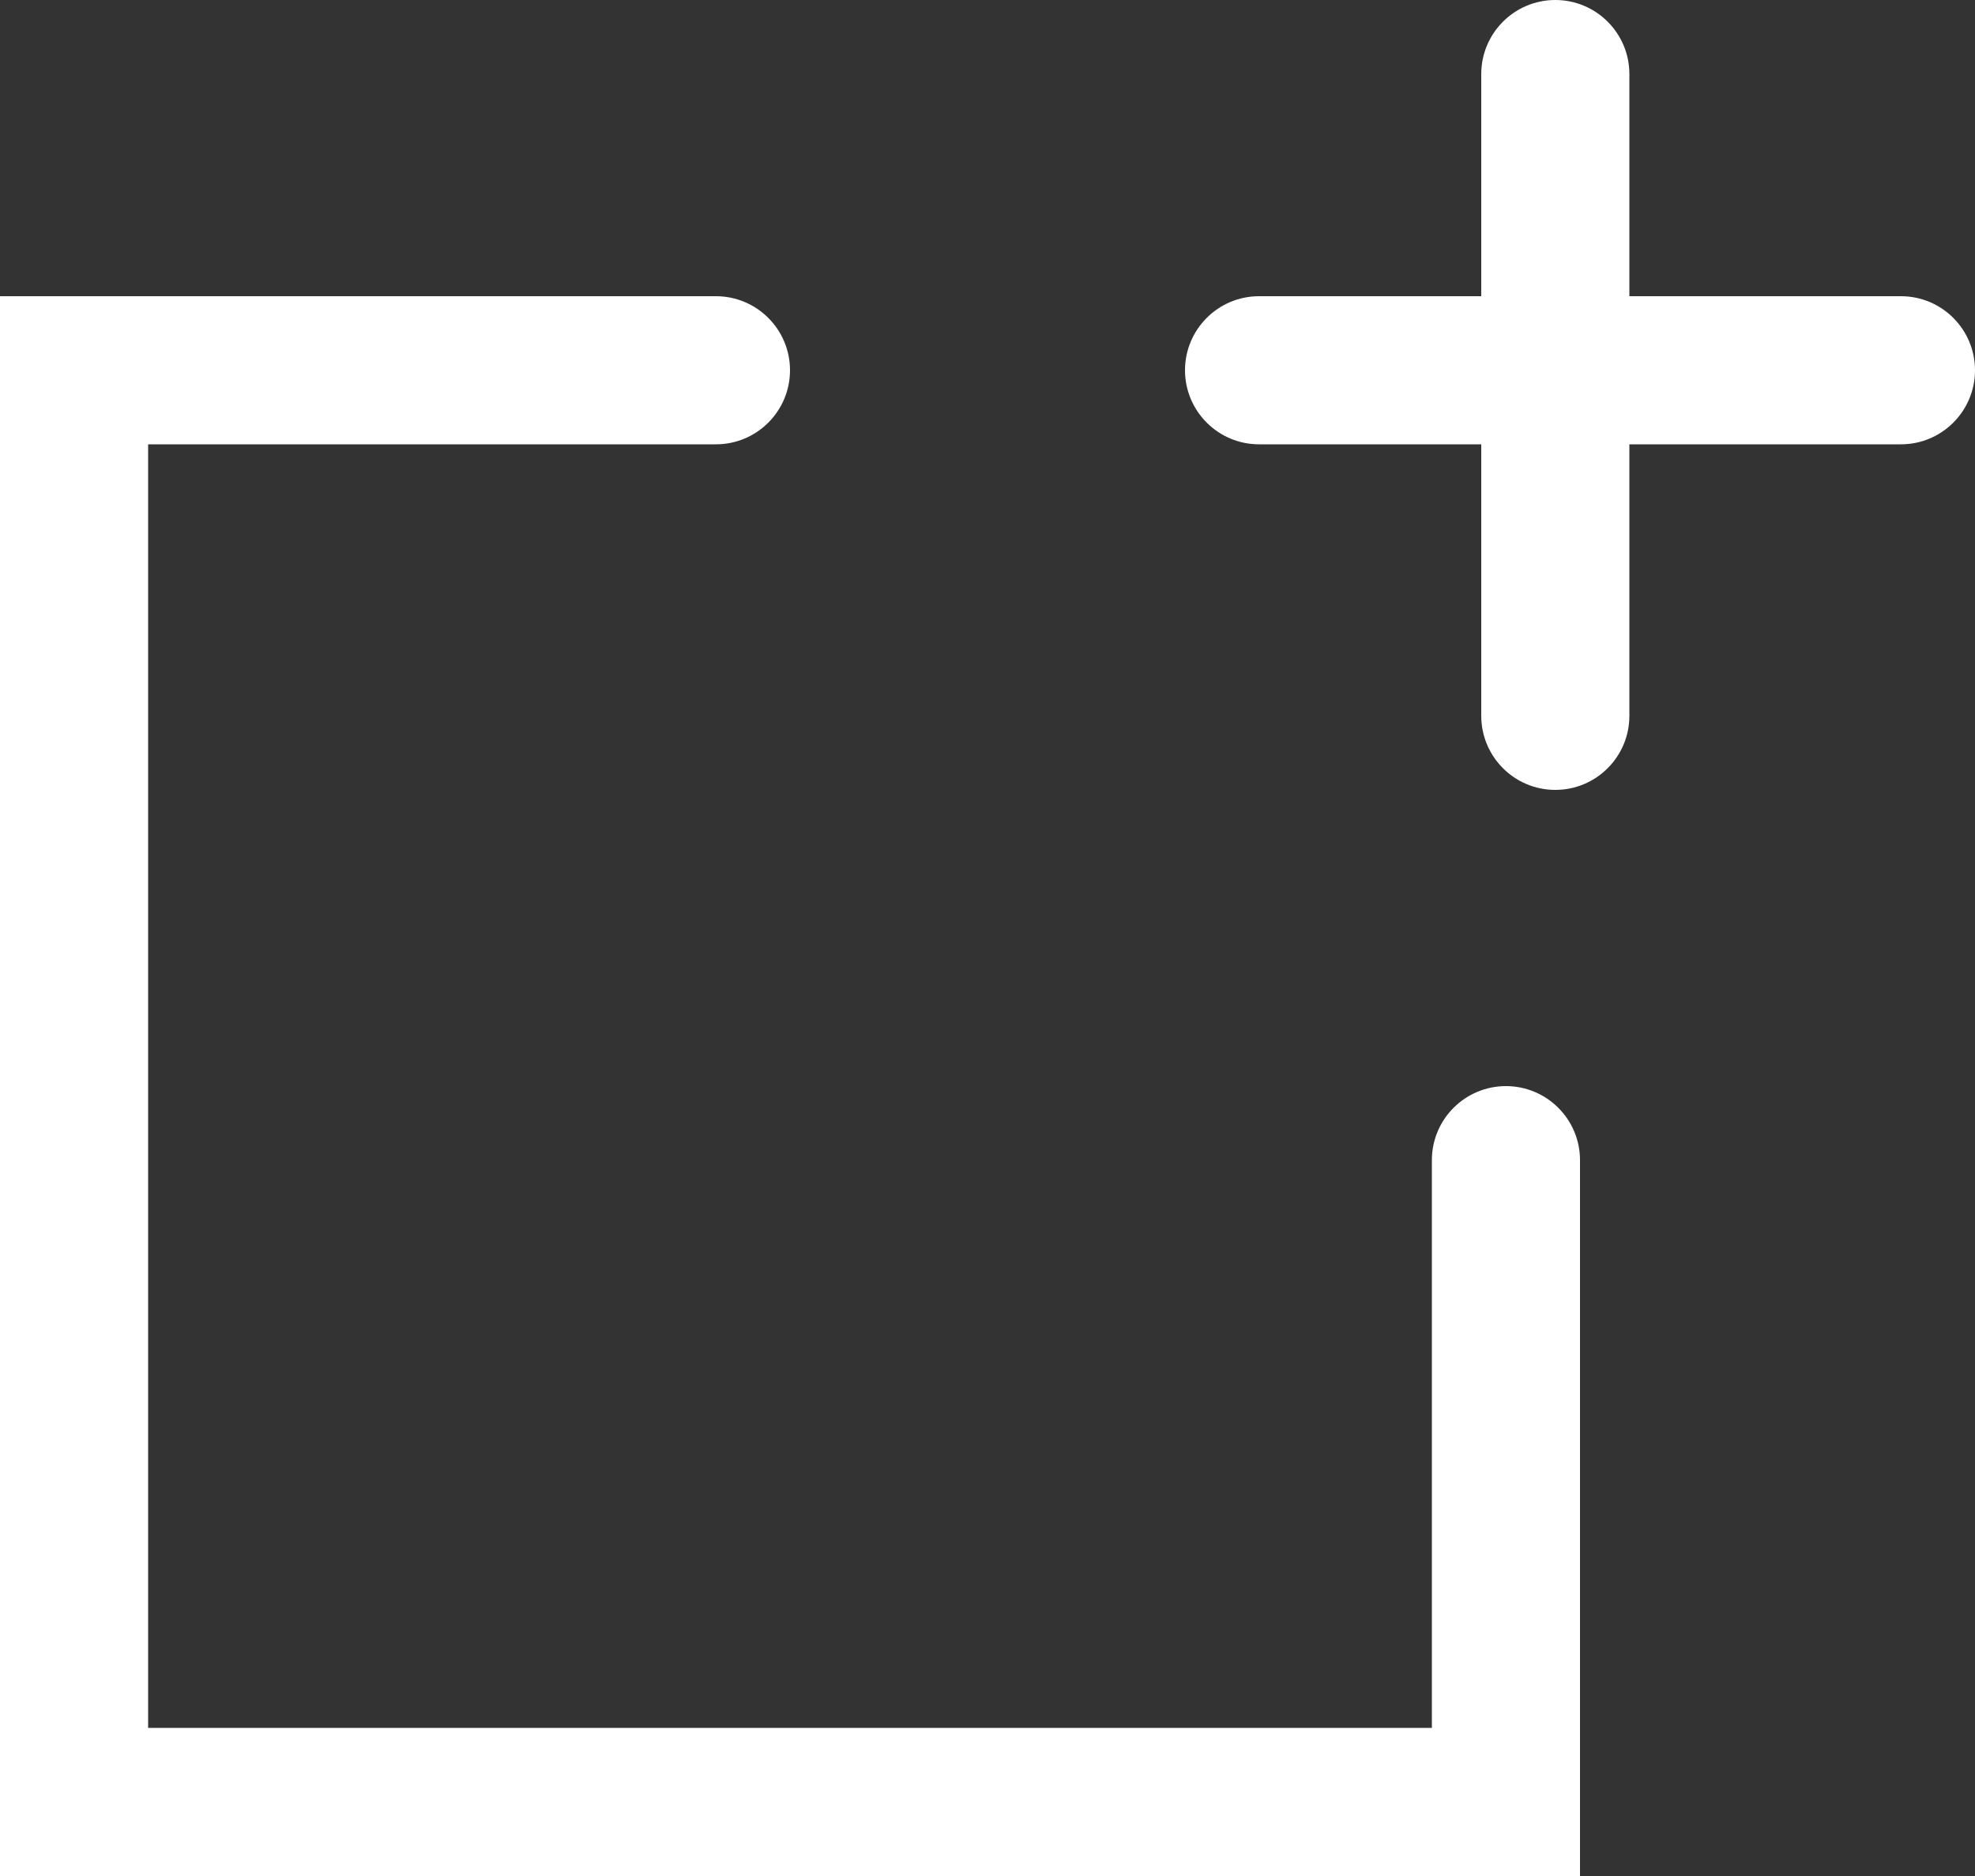 <svg width="20" height="19" viewBox="0 0 20 19" fill="none" xmlns="http://www.w3.org/2000/svg">
<rect x="0" y="0" width="20" height="19" fill="#333333" stroke="none"/>
<path fill-rule="evenodd" clip-rule="evenodd" d="M8 3.75C8 4.164 7.664 4.5 7.25 4.5L0.75 4.5C0.336 4.5 2.93554e-08 4.164 6.55671e-08 3.75C1.01779e-07 3.336 0.336 3 0.75 3L7.25 3C7.664 3 8 3.336 8 3.75Z" fill="white"/>
<path fill-rule="evenodd" clip-rule="evenodd" d="M-6.55668e-07 18L0 3L1.5 3L1.5 18L-6.55668e-07 18Z" fill="white"/>
<path fill-rule="evenodd" clip-rule="evenodd" d="M16 19H0V17.5H16V19Z" fill="white"/>
<path fill-rule="evenodd" clip-rule="evenodd" d="M15.25 19C14.836 19 14.5 18.664 14.5 18.25L14.5 11.75C14.5 11.336 14.836 11 15.25 11C15.664 11 16 11.336 16 11.75L16 18.25C16 18.664 15.664 19 15.25 19Z" fill="white"/>
<path fill-rule="evenodd" clip-rule="evenodd" d="M15.75 -3.27834e-08C16.164 -1.46776e-08 16.5 0.336 16.5 0.75L16.5 7.25C16.5 7.664 16.164 8 15.75 8C15.336 8 15 7.664 15 7.25L15 0.75C15 0.336 15.336 -5.08892e-08 15.75 -3.27834e-08Z" fill="white"/>
<path fill-rule="evenodd" clip-rule="evenodd" d="M20 3.75C20 4.164 19.664 4.5 19.25 4.5L12.75 4.5C12.336 4.5 12 4.164 12 3.75C12 3.336 12.336 3 12.75 3L19.25 3C19.664 3 20 3.336 20 3.75Z" fill="white"/>
</svg>
